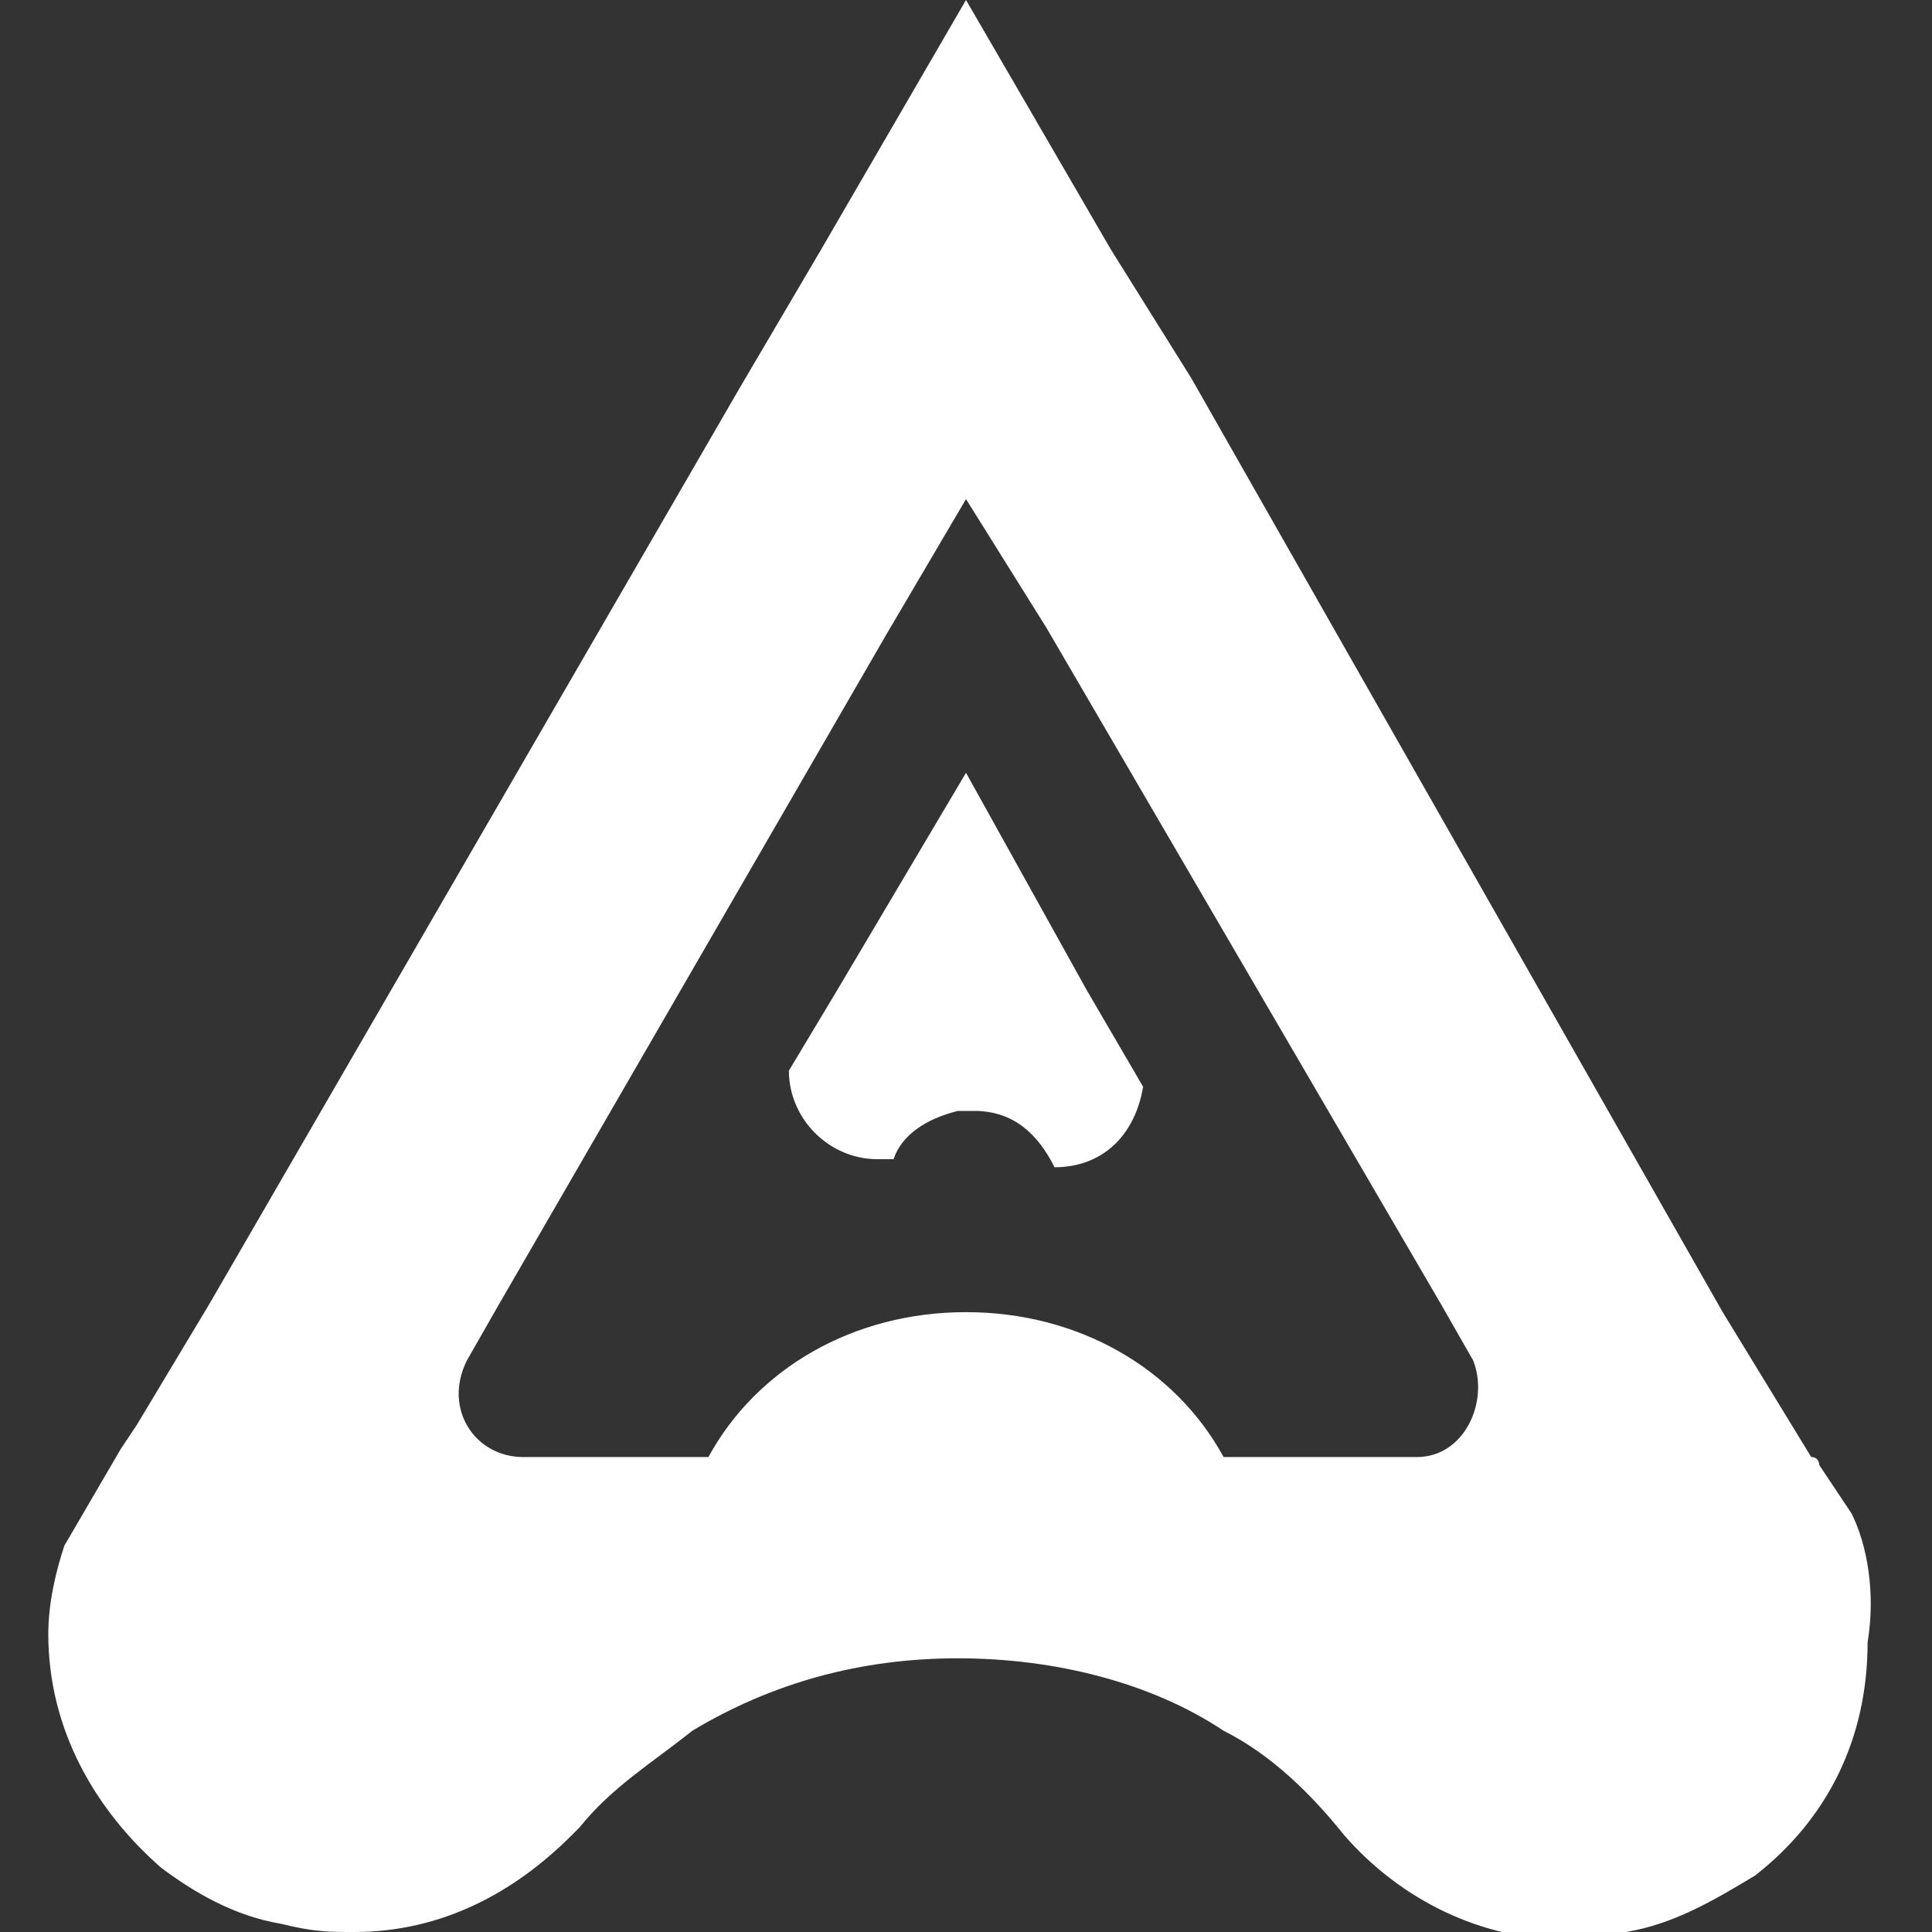 <?xml version="1.0" encoding="utf-8"?>
<!-- Generator: Adobe Illustrator 28.4.1, SVG Export Plug-In . SVG Version: 6.00 Build 0)  -->
<svg version="1.1" id="Layer_1" xmlns="http://www.w3.org/2000/svg" xmlns:xlink="http://www.w3.org/1999/xlink" x="0px" y="0px"
	 viewBox="0 0 24 24" style="enable-background:new 0 0 24 24;" xml:space="preserve">
<rect x="0" y="0" width="24" height="24" fill="#333333" stroke="none"/>
<style type="text/css">
	.st0{fill:#FFFFFF;}
</style>
<g id="XMLID_2_">
	<path id="XMLID_6_" class="st0" d="M23,18.8L23,18.8l-0.4-0.6c0,0,0,0,0,0c0,0,0-0.1-0.1-0.1h0l-1.1-1.8L14.8,4.7l-1-1.6v0L12,0
		l-1.8,3.1l-1,1.7L2.6,16.2l-0.9,1.5c0,0,0,0,0,0l-0.2,0.3l-0.7,1.2c-0.1,0.3-0.2,0.7-0.2,1.1c0,1.2,0.6,2.2,1.4,2.9
		c0.4,0.3,0.9,0.6,1.5,0.7C3.9,24,4.1,24,4.4,24c1.1,0,2-0.5,2.7-1.2c0,0,0.1-0.1,0.1-0.1c0,0,0,0,0,0c0.4-0.5,0.9-0.8,1.4-1.2
		c1-0.6,2.1-0.9,3.3-0.9s2.4,0.3,3.3,0.9c0.6,0.3,1.1,0.8,1.5,1.3c0.7,0.8,1.7,1.3,2.8,1.3h0c0.2,0,0.5,0,0.7-0.1
		c0.6-0.1,1.1-0.4,1.6-0.7c0.9-0.7,1.4-1.7,1.4-2.9C23.3,19.8,23.2,19.2,23,18.8z M17.6,18.1h-2.4c-0.6-1.1-1.8-1.8-3.2-1.8
		s-2.6,0.7-3.2,1.8H6.5c-0.6,0-1-0.6-0.7-1.2l0.4-0.7L11,7.9l1-1.7l1,1.6l4.9,8.4l0.4,0.7l0,0C18.5,17.4,18.2,18.1,17.6,18.1z"/>
	<path id="XMLID_10_" class="st0" d="M12,9.6l-1.6,2.7l-0.6,1c0,0.6,0.5,1.1,1.1,1.1c0.1,0,0.1,0,0.2,0c0.1-0.3,0.4-0.5,0.8-0.6
		c0.1,0,0.1,0,0.2,0h0c0.5,0,0.8,0.3,1,0.7c0.6,0,1-0.4,1.1-1l-0.7-1.2L12,9.6z"/>
</g>
</svg>
